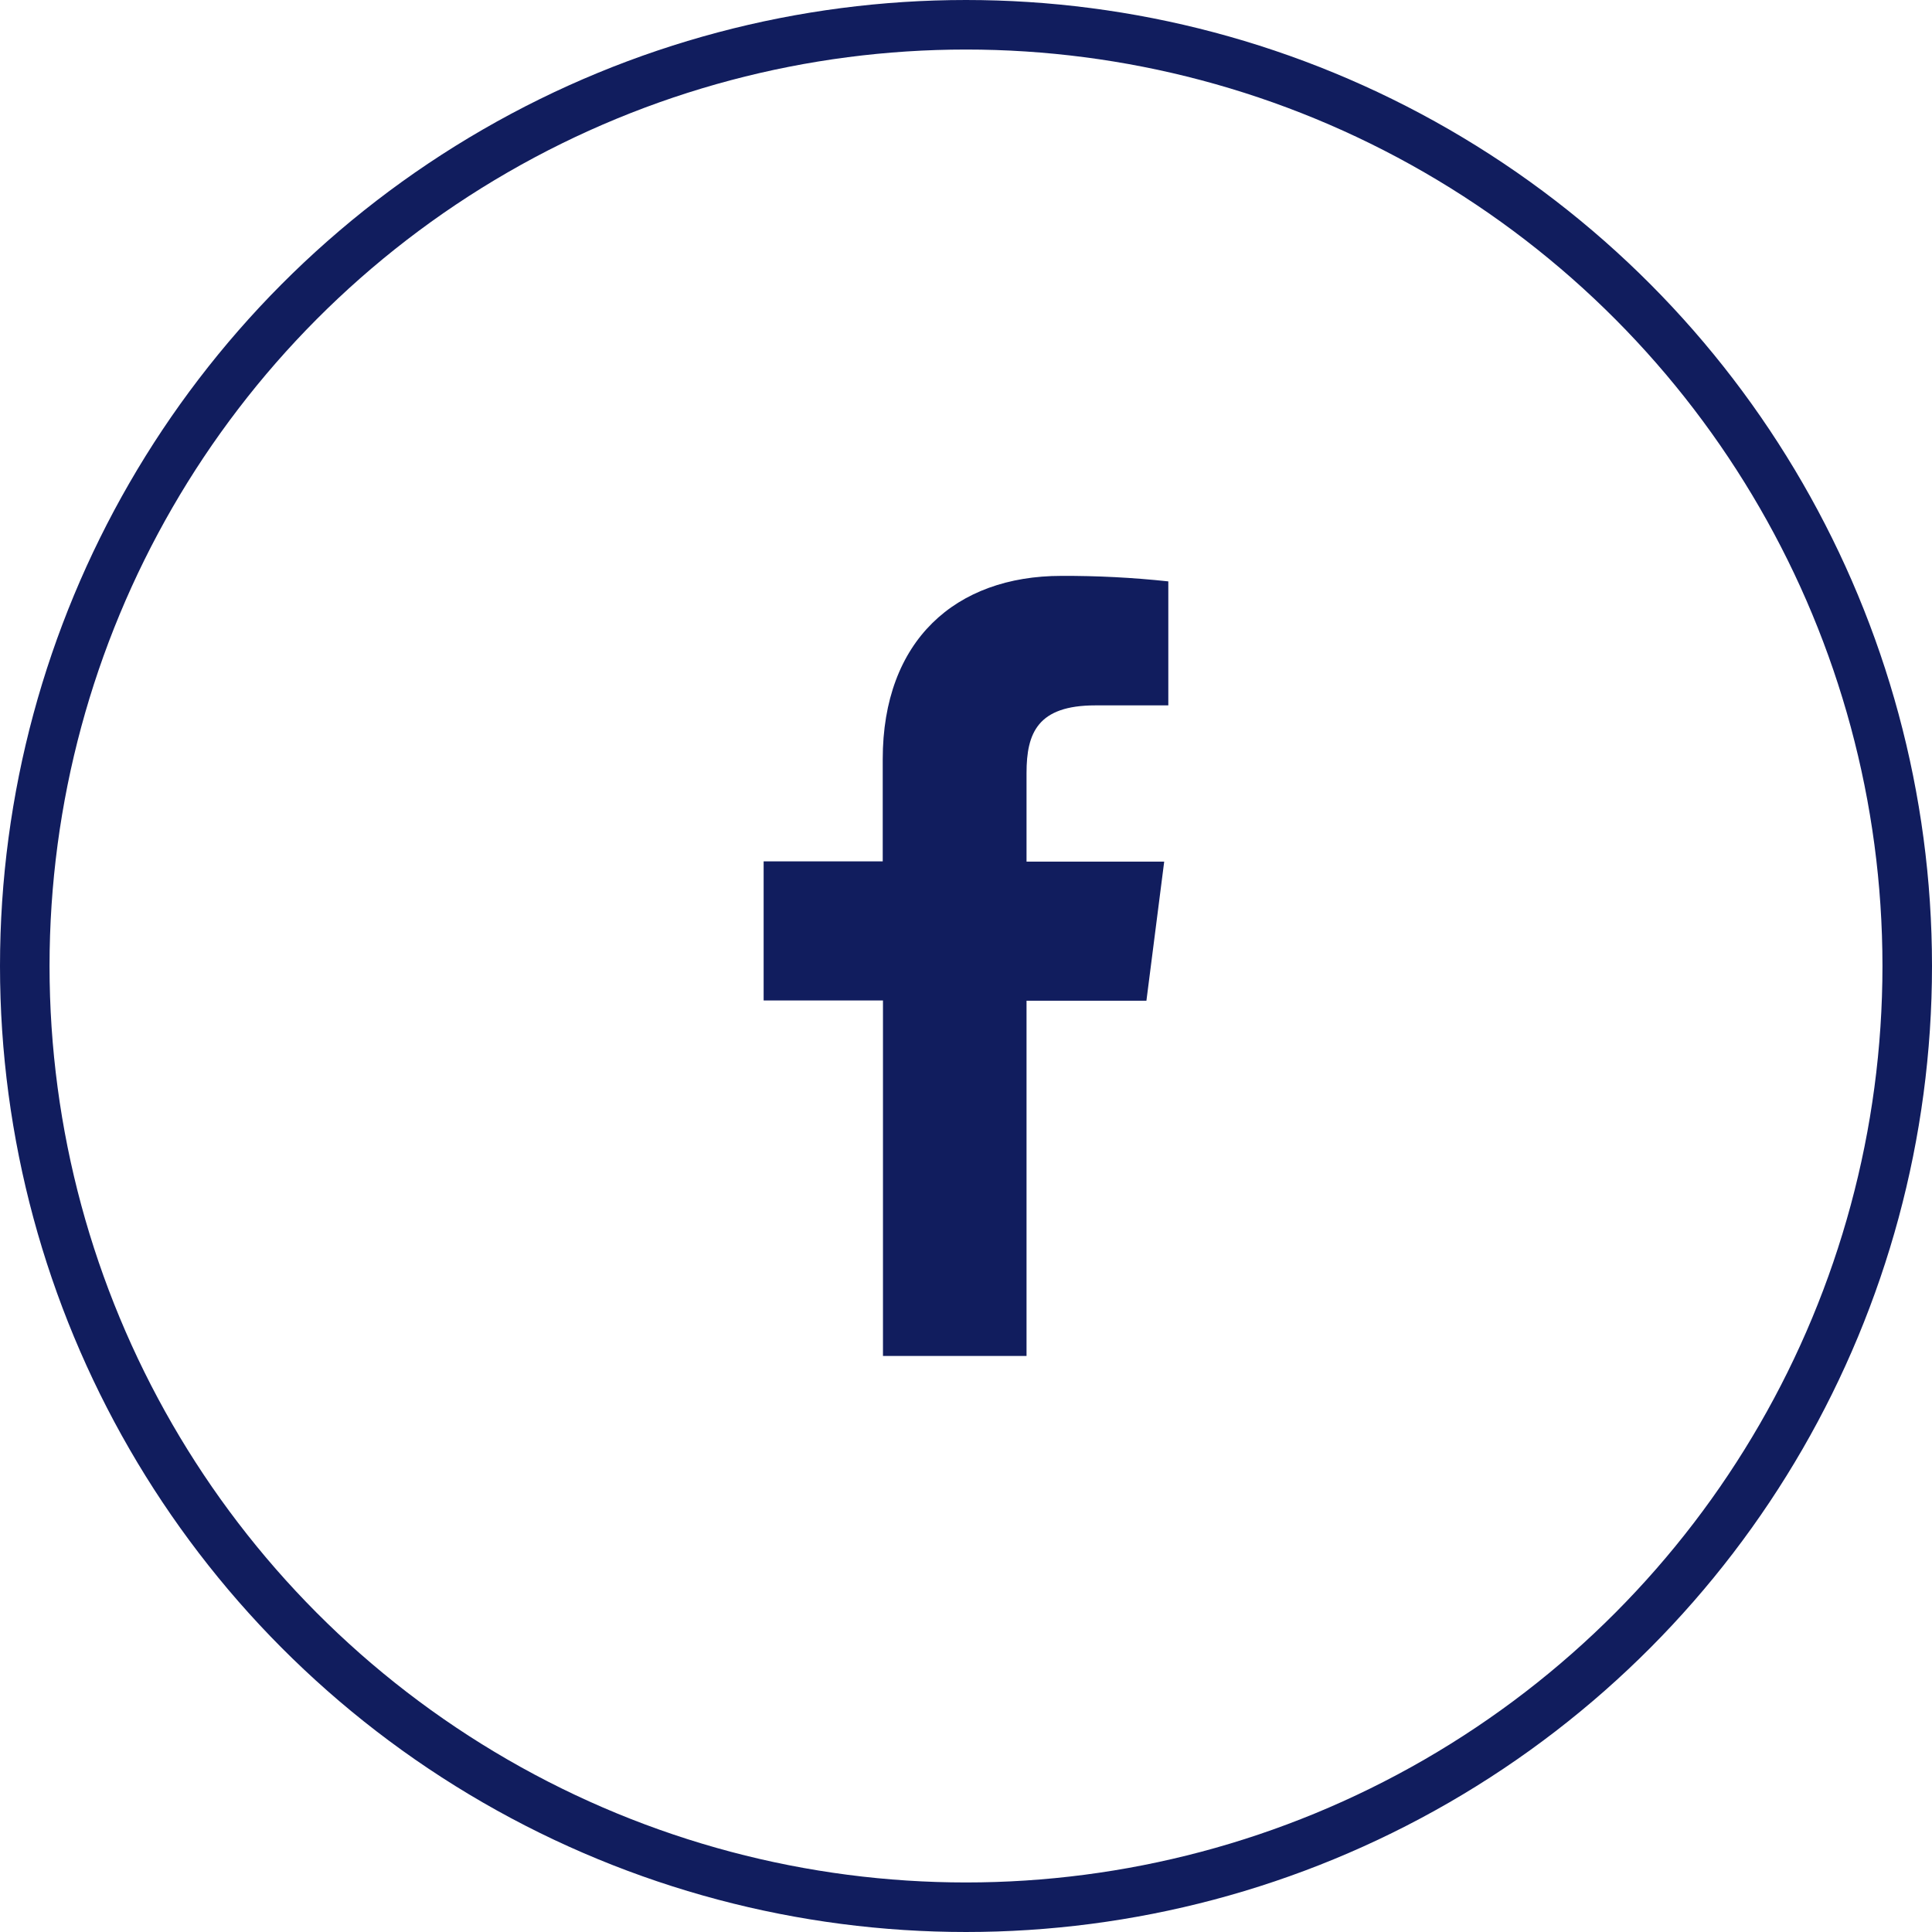 <svg width="39" height="39" viewBox="0 0 39 39" fill="none" xmlns="http://www.w3.org/2000/svg">
<path d="M20.722 27.372V20.201H23.142L23.501 17.393H20.722V15.604C20.722 14.794 20.948 14.239 22.111 14.239H23.584V11.736C22.868 11.659 22.147 11.622 21.426 11.625C19.287 11.625 17.819 12.931 17.819 15.327V17.388H15.415V20.196H17.824V27.372H20.722Z" fill="#111D5E"/>
<circle cx="19.5" cy="19.5" r="19" stroke="#111D5E"/>
</svg>
